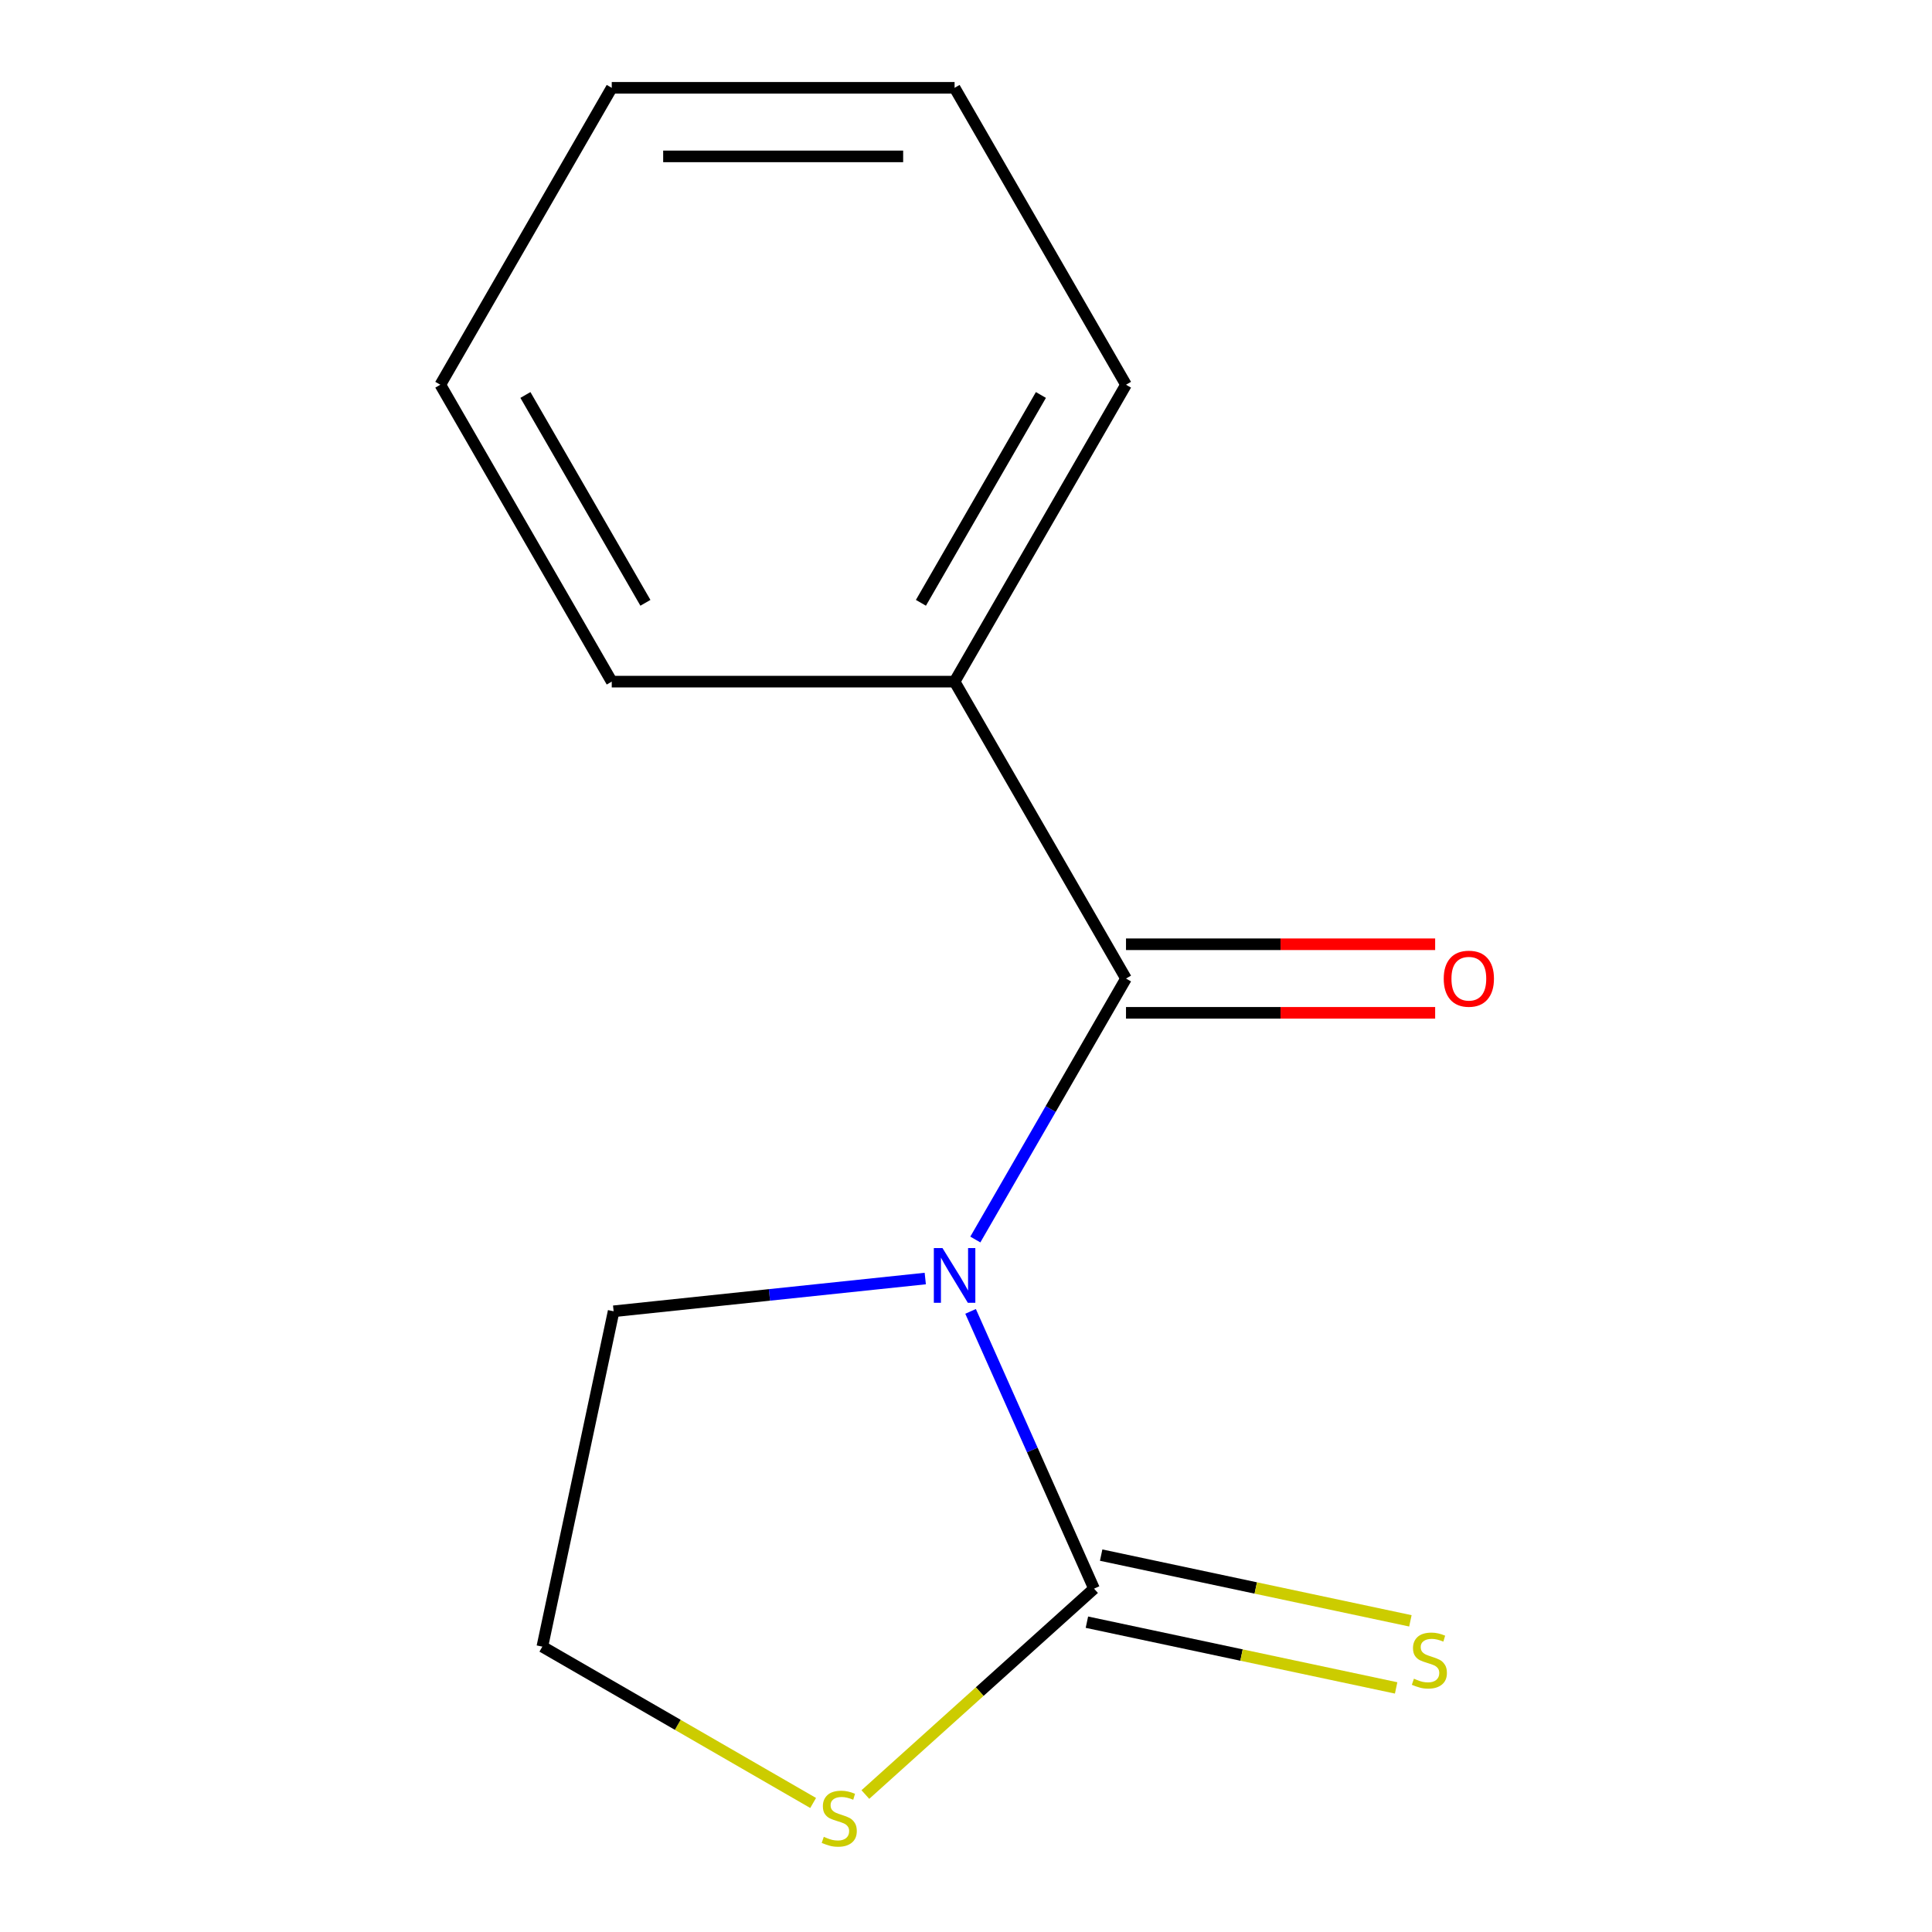<?xml version='1.0' encoding='iso-8859-1'?>
<svg version='1.1' baseProfile='full'
              xmlns='http://www.w3.org/2000/svg'
                      xmlns:rdkit='http://www.rdkit.org/xml'
                      xmlns:xlink='http://www.w3.org/1999/xlink'
                  xml:space='preserve'
width='1000px' height='1000px' viewBox='0 0 1000 1000'>
<!-- END OF HEADER -->
<rect style='opacity:1.0;fill:#FFFFFF;stroke:none' width='1000' height='1000' x='0' y='0'> </rect>
<path class='bond-0' d='M 502.372,678.767 L 534.32,750.524' style='fill:none;fill-rule:evenodd;stroke:#0000FF;stroke-width:6px;stroke-linecap:butt;stroke-linejoin:miter;stroke-opacity:1' />
<path class='bond-0' d='M 534.32,750.524 L 566.269,822.282' style='fill:none;fill-rule:evenodd;stroke:#000000;stroke-width:6px;stroke-linecap:butt;stroke-linejoin:miter;stroke-opacity:1' />
<path class='bond-1' d='M 504.829,641.574 L 543.824,574.033' style='fill:none;fill-rule:evenodd;stroke:#0000FF;stroke-width:6px;stroke-linecap:butt;stroke-linejoin:miter;stroke-opacity:1' />
<path class='bond-1' d='M 543.824,574.033 L 582.819,506.491' style='fill:none;fill-rule:evenodd;stroke:#000000;stroke-width:6px;stroke-linecap:butt;stroke-linejoin:miter;stroke-opacity:1' />
<path class='bond-6' d='M 478.916,661.765 L 398.264,670.242' style='fill:none;fill-rule:evenodd;stroke:#0000FF;stroke-width:6px;stroke-linecap:butt;stroke-linejoin:miter;stroke-opacity:1' />
<path class='bond-6' d='M 398.264,670.242 L 317.611,678.719' style='fill:none;fill-rule:evenodd;stroke:#000000;stroke-width:6px;stroke-linecap:butt;stroke-linejoin:miter;stroke-opacity:1' />
<path class='bond-2' d='M 566.269,822.282 L 507.09,875.566' style='fill:none;fill-rule:evenodd;stroke:#000000;stroke-width:6px;stroke-linecap:butt;stroke-linejoin:miter;stroke-opacity:1' />
<path class='bond-2' d='M 507.09,875.566 L 447.912,928.851' style='fill:none;fill-rule:evenodd;stroke:#CCCC00;stroke-width:6px;stroke-linecap:butt;stroke-linejoin:miter;stroke-opacity:1' />
<path class='bond-3' d='M 562.579,839.639 L 642.609,856.65' style='fill:none;fill-rule:evenodd;stroke:#000000;stroke-width:6px;stroke-linecap:butt;stroke-linejoin:miter;stroke-opacity:1' />
<path class='bond-3' d='M 642.609,856.65 L 722.638,873.661' style='fill:none;fill-rule:evenodd;stroke:#CCCC00;stroke-width:6px;stroke-linecap:butt;stroke-linejoin:miter;stroke-opacity:1' />
<path class='bond-3' d='M 569.958,804.924 L 649.988,821.935' style='fill:none;fill-rule:evenodd;stroke:#000000;stroke-width:6px;stroke-linecap:butt;stroke-linejoin:miter;stroke-opacity:1' />
<path class='bond-3' d='M 649.988,821.935 L 730.017,838.946' style='fill:none;fill-rule:evenodd;stroke:#CCCC00;stroke-width:6px;stroke-linecap:butt;stroke-linejoin:miter;stroke-opacity:1' />
<path class='bond-4' d='M 582.819,524.237 L 662.827,524.237' style='fill:none;fill-rule:evenodd;stroke:#000000;stroke-width:6px;stroke-linecap:butt;stroke-linejoin:miter;stroke-opacity:1' />
<path class='bond-4' d='M 662.827,524.237 L 742.836,524.237' style='fill:none;fill-rule:evenodd;stroke:#FF0000;stroke-width:6px;stroke-linecap:butt;stroke-linejoin:miter;stroke-opacity:1' />
<path class='bond-4' d='M 582.819,488.746 L 662.827,488.746' style='fill:none;fill-rule:evenodd;stroke:#000000;stroke-width:6px;stroke-linecap:butt;stroke-linejoin:miter;stroke-opacity:1' />
<path class='bond-4' d='M 662.827,488.746 L 742.836,488.746' style='fill:none;fill-rule:evenodd;stroke:#FF0000;stroke-width:6px;stroke-linecap:butt;stroke-linejoin:miter;stroke-opacity:1' />
<path class='bond-5' d='M 582.819,506.491 L 494.092,352.812' style='fill:none;fill-rule:evenodd;stroke:#000000;stroke-width:6px;stroke-linecap:butt;stroke-linejoin:miter;stroke-opacity:1' />
<path class='bond-13' d='M 420.879,933.217 L 350.798,892.756' style='fill:none;fill-rule:evenodd;stroke:#CCCC00;stroke-width:6px;stroke-linecap:butt;stroke-linejoin:miter;stroke-opacity:1' />
<path class='bond-13' d='M 350.798,892.756 L 280.717,852.295' style='fill:none;fill-rule:evenodd;stroke:#000000;stroke-width:6px;stroke-linecap:butt;stroke-linejoin:miter;stroke-opacity:1' />
<path class='bond-8' d='M 494.092,352.812 L 582.819,199.133' style='fill:none;fill-rule:evenodd;stroke:#000000;stroke-width:6px;stroke-linecap:butt;stroke-linejoin:miter;stroke-opacity:1' />
<path class='bond-8' d='M 476.665,312.015 L 538.774,204.44' style='fill:none;fill-rule:evenodd;stroke:#000000;stroke-width:6px;stroke-linecap:butt;stroke-linejoin:miter;stroke-opacity:1' />
<path class='bond-9' d='M 494.092,352.812 L 316.639,352.812' style='fill:none;fill-rule:evenodd;stroke:#000000;stroke-width:6px;stroke-linecap:butt;stroke-linejoin:miter;stroke-opacity:1' />
<path class='bond-7' d='M 317.611,678.719 L 280.717,852.295' style='fill:none;fill-rule:evenodd;stroke:#000000;stroke-width:6px;stroke-linecap:butt;stroke-linejoin:miter;stroke-opacity:1' />
<path class='bond-10' d='M 582.819,199.133 L 494.092,45.455' style='fill:none;fill-rule:evenodd;stroke:#000000;stroke-width:6px;stroke-linecap:butt;stroke-linejoin:miter;stroke-opacity:1' />
<path class='bond-11' d='M 316.639,352.812 L 227.912,199.133' style='fill:none;fill-rule:evenodd;stroke:#000000;stroke-width:6px;stroke-linecap:butt;stroke-linejoin:miter;stroke-opacity:1' />
<path class='bond-11' d='M 334.066,312.015 L 271.957,204.44' style='fill:none;fill-rule:evenodd;stroke:#000000;stroke-width:6px;stroke-linecap:butt;stroke-linejoin:miter;stroke-opacity:1' />
<path class='bond-14' d='M 494.092,45.455 L 316.639,45.455' style='fill:none;fill-rule:evenodd;stroke:#000000;stroke-width:6px;stroke-linecap:butt;stroke-linejoin:miter;stroke-opacity:1' />
<path class='bond-14' d='M 467.474,80.945 L 343.257,80.945' style='fill:none;fill-rule:evenodd;stroke:#000000;stroke-width:6px;stroke-linecap:butt;stroke-linejoin:miter;stroke-opacity:1' />
<path class='bond-12' d='M 227.912,199.133 L 316.639,45.455' style='fill:none;fill-rule:evenodd;stroke:#000000;stroke-width:6px;stroke-linecap:butt;stroke-linejoin:miter;stroke-opacity:1' />
<path  class='atom-0' d='M 487.832 646.01
L 497.112 661.01
Q 498.032 662.49, 499.512 665.17
Q 500.992 667.85, 501.072 668.01
L 501.072 646.01
L 504.832 646.01
L 504.832 674.33
L 500.952 674.33
L 490.992 657.93
Q 489.832 656.01, 488.592 653.81
Q 487.392 651.61, 487.032 650.93
L 487.032 674.33
L 483.352 674.33
L 483.352 646.01
L 487.832 646.01
' fill='#0000FF'/>
<path  class='atom-3' d='M 426.396 950.741
Q 426.716 950.861, 428.036 951.421
Q 429.356 951.981, 430.796 952.341
Q 432.276 952.661, 433.716 952.661
Q 436.396 952.661, 437.956 951.381
Q 439.516 950.061, 439.516 947.781
Q 439.516 946.221, 438.716 945.261
Q 437.956 944.301, 436.756 943.781
Q 435.556 943.261, 433.556 942.661
Q 431.036 941.901, 429.516 941.181
Q 428.036 940.461, 426.956 938.941
Q 425.916 937.421, 425.916 934.861
Q 425.916 931.301, 428.316 929.101
Q 430.756 926.901, 435.556 926.901
Q 438.836 926.901, 442.556 928.461
L 441.636 931.541
Q 438.236 930.141, 435.676 930.141
Q 432.916 930.141, 431.396 931.301
Q 429.876 932.421, 429.916 934.381
Q 429.916 935.901, 430.676 936.821
Q 431.476 937.741, 432.596 938.261
Q 433.756 938.781, 435.676 939.381
Q 438.236 940.181, 439.756 940.981
Q 441.276 941.781, 442.356 943.421
Q 443.476 945.021, 443.476 947.781
Q 443.476 951.701, 440.836 953.821
Q 438.236 955.901, 433.876 955.901
Q 431.356 955.901, 429.436 955.341
Q 427.556 954.821, 425.316 953.901
L 426.396 950.741
' fill='#CCCC00'/>
<path  class='atom-4' d='M 731.844 868.896
Q 732.164 869.016, 733.484 869.576
Q 734.804 870.136, 736.244 870.496
Q 737.724 870.816, 739.164 870.816
Q 741.844 870.816, 743.404 869.536
Q 744.964 868.216, 744.964 865.936
Q 744.964 864.376, 744.164 863.416
Q 743.404 862.456, 742.204 861.936
Q 741.004 861.416, 739.004 860.816
Q 736.484 860.056, 734.964 859.336
Q 733.484 858.616, 732.404 857.096
Q 731.364 855.576, 731.364 853.016
Q 731.364 849.456, 733.764 847.256
Q 736.204 845.056, 741.004 845.056
Q 744.284 845.056, 748.004 846.616
L 747.084 849.696
Q 743.684 848.296, 741.124 848.296
Q 738.364 848.296, 736.844 849.456
Q 735.324 850.576, 735.364 852.536
Q 735.364 854.056, 736.124 854.976
Q 736.924 855.896, 738.044 856.416
Q 739.204 856.936, 741.124 857.536
Q 743.684 858.336, 745.204 859.136
Q 746.724 859.936, 747.804 861.576
Q 748.924 863.176, 748.924 865.936
Q 748.924 869.856, 746.284 871.976
Q 743.684 874.056, 739.324 874.056
Q 736.804 874.056, 734.884 873.496
Q 733.004 872.976, 730.764 872.056
L 731.844 868.896
' fill='#CCCC00'/>
<path  class='atom-5' d='M 747.272 506.571
Q 747.272 499.771, 750.632 495.971
Q 753.992 492.171, 760.272 492.171
Q 766.552 492.171, 769.912 495.971
Q 773.272 499.771, 773.272 506.571
Q 773.272 513.451, 769.872 517.371
Q 766.472 521.251, 760.272 521.251
Q 754.032 521.251, 750.632 517.371
Q 747.272 513.491, 747.272 506.571
M 760.272 518.051
Q 764.592 518.051, 766.912 515.171
Q 769.272 512.251, 769.272 506.571
Q 769.272 501.011, 766.912 498.211
Q 764.592 495.371, 760.272 495.371
Q 755.952 495.371, 753.592 498.171
Q 751.272 500.971, 751.272 506.571
Q 751.272 512.291, 753.592 515.171
Q 755.952 518.051, 760.272 518.051
' fill='#FF0000'/>
</svg>
